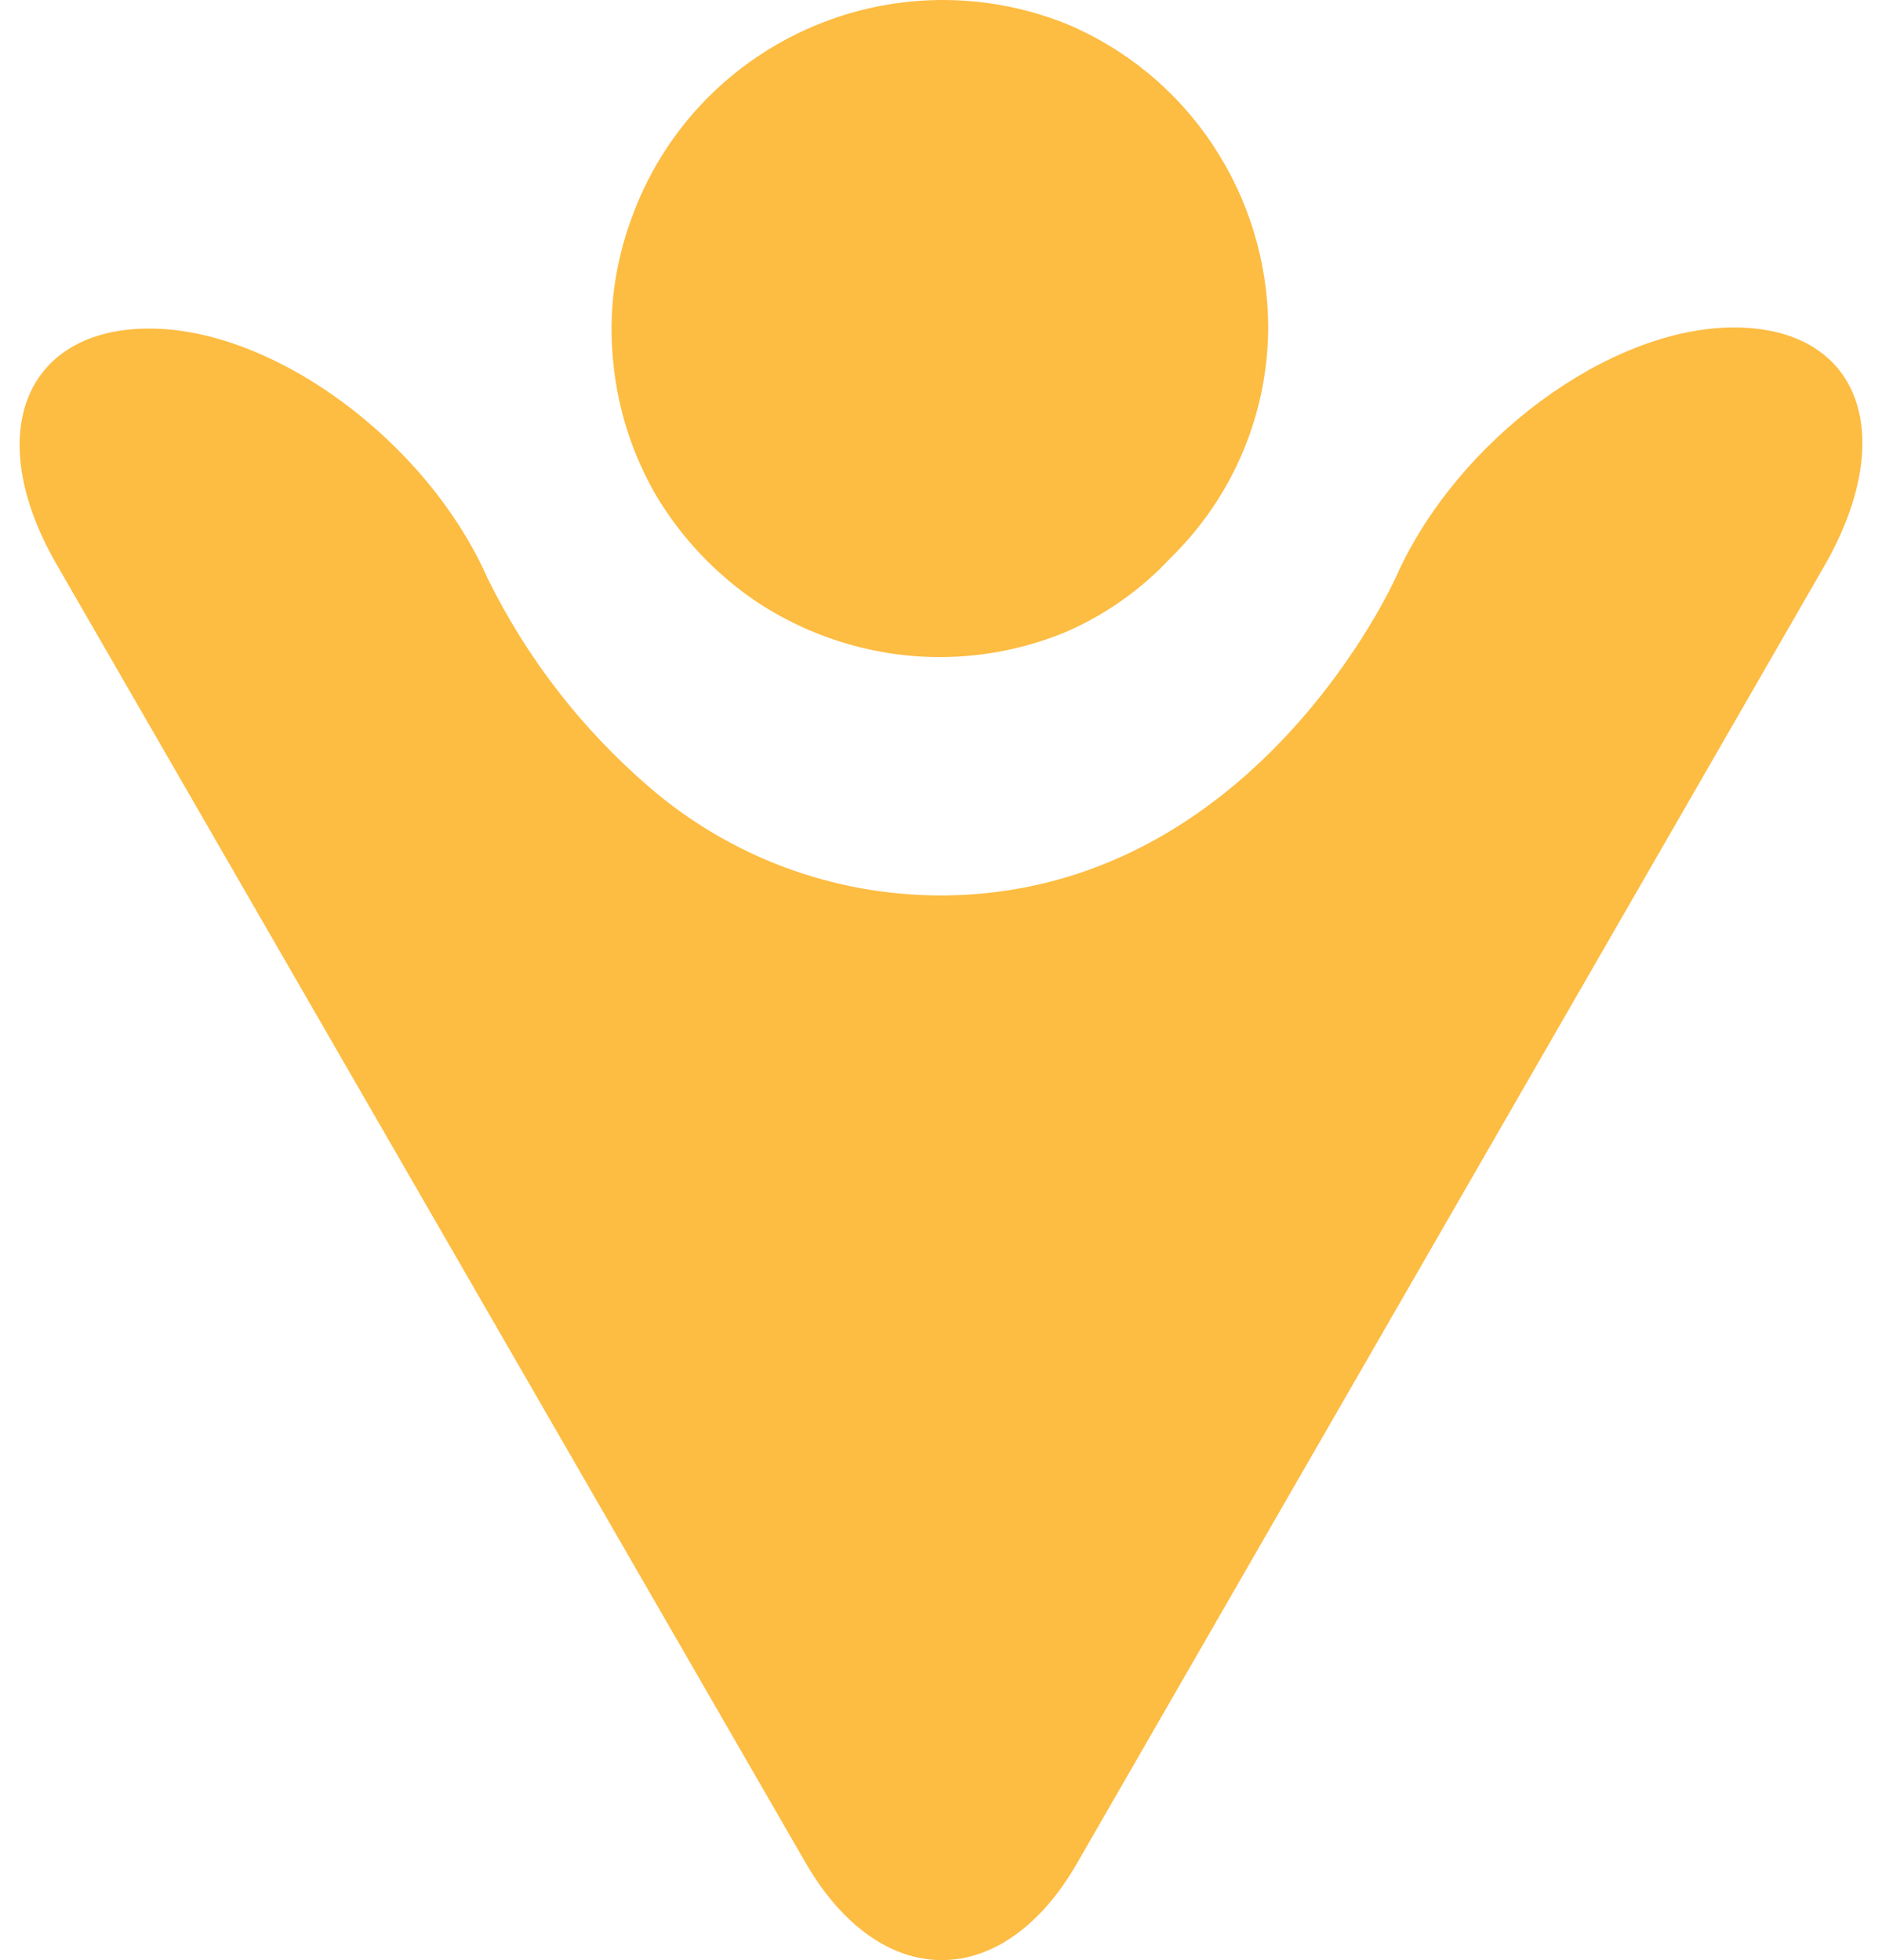 <svg width="48" height="50" viewBox="0 0 48 50" fill="none" xmlns="http://www.w3.org/2000/svg">
<path d="M32.345 8.351C32.341 6.693 31.848 5.072 30.927 3.69C30.015 2.314 28.711 1.239 27.182 0.602C26.129 0.182 25.002 -0.022 23.869 0.002C22.735 0.026 21.617 0.277 20.584 0.741C19.55 1.205 18.62 1.871 17.851 2.7C17.082 3.53 16.489 4.505 16.108 5.568C15.674 6.734 15.514 7.982 15.639 9.219C15.754 10.447 16.14 11.635 16.769 12.698C17.413 13.757 18.279 14.664 19.308 15.358C20.455 16.115 21.77 16.582 23.14 16.721C24.509 16.856 25.891 16.653 27.163 16.13C28.187 15.688 29.107 15.039 29.864 14.223C30.647 13.456 31.27 12.543 31.695 11.535C32.121 10.527 32.342 9.445 32.345 8.351Z" fill="#FDBC42"/>
<path d="M44.224 8.353C41.053 8.353 37.164 11.212 35.603 14.72C35.603 14.72 31.991 22.842 23.983 22.842C21.255 22.839 18.619 21.858 16.559 20.078C14.834 18.594 13.429 16.778 12.43 14.739C10.878 11.241 6.98 8.381 3.809 8.381C0.638 8.381 -0.473 11.069 1.443 14.396L20.544 47.512C22.46 50.829 25.583 50.829 27.479 47.512L46.542 14.415C48.449 11.069 47.424 8.353 44.224 8.353Z" fill="#FDBC42"/>
</svg>

